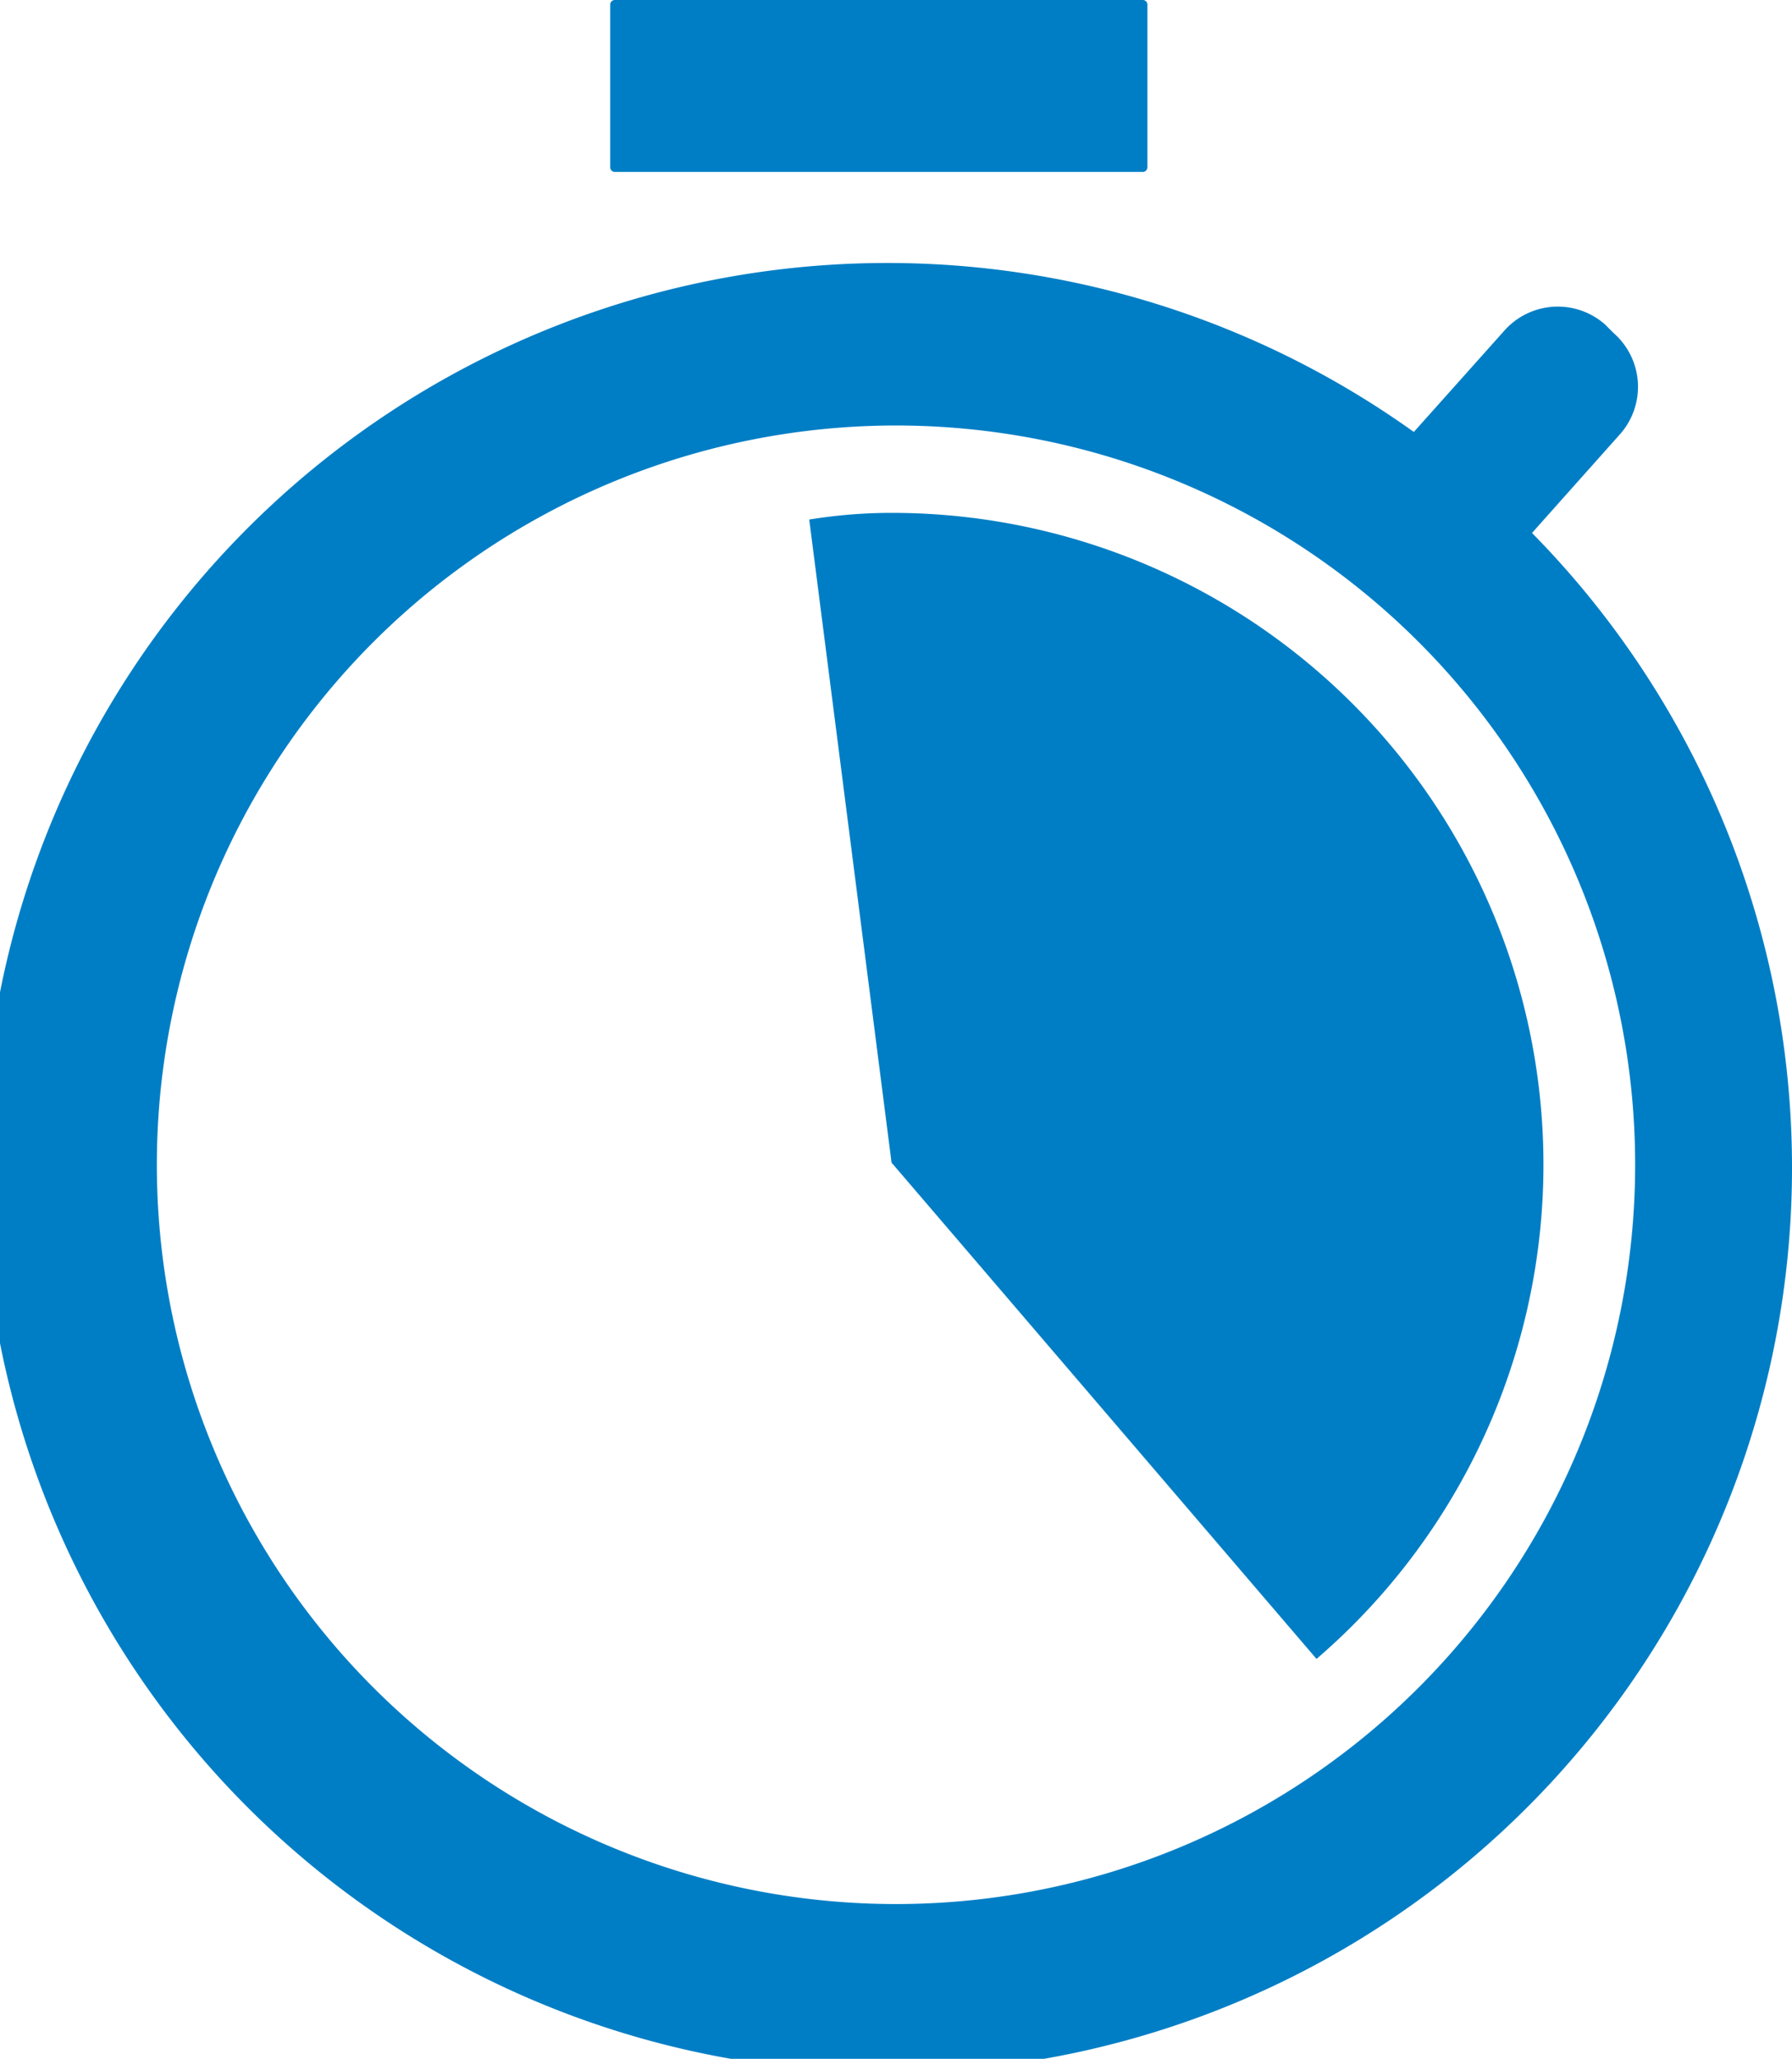 <svg xmlns="http://www.w3.org/2000/svg" xmlns:xlink="http://www.w3.org/1999/xlink" width="83.4" height="95.8" viewBox="0 0 83.4 95.8"><defs><clipPath id="a"><rect width="83.4" height="95.8" fill="none"></rect></clipPath></defs><g clip-path="url(#a)"><path d="M71.3,24.8l4.1-4.6a3.324,3.324,0,0,0-.3-4.7l-.4-.4a3.324,3.324,0,0,0-4.7.3l-4.2,4.7a42.1,42.1,0,1,0,5.5,4.7M41.7,88.6A34.4,34.4,0,1,1,76.1,54.2,34.4,34.4,0,0,1,41.7,88.6" fill="#007ec5"></path><path d="M41.493,23.865a23.9,23.9,0,0,0-3.831.311L41.493,54.1,61.271,77.193A30.327,30.327,0,0,0,41.493,23.865" fill="#007ec5"></path><path d="M53.4.2a.215.215,0,0,0-.2-.2H28.6a.215.215,0,0,0-.2.2V7.8a.215.215,0,0,0,.2.2H53.2a.215.215,0,0,0,.2-.2V.2" fill="#007ec5"></path></g></svg>